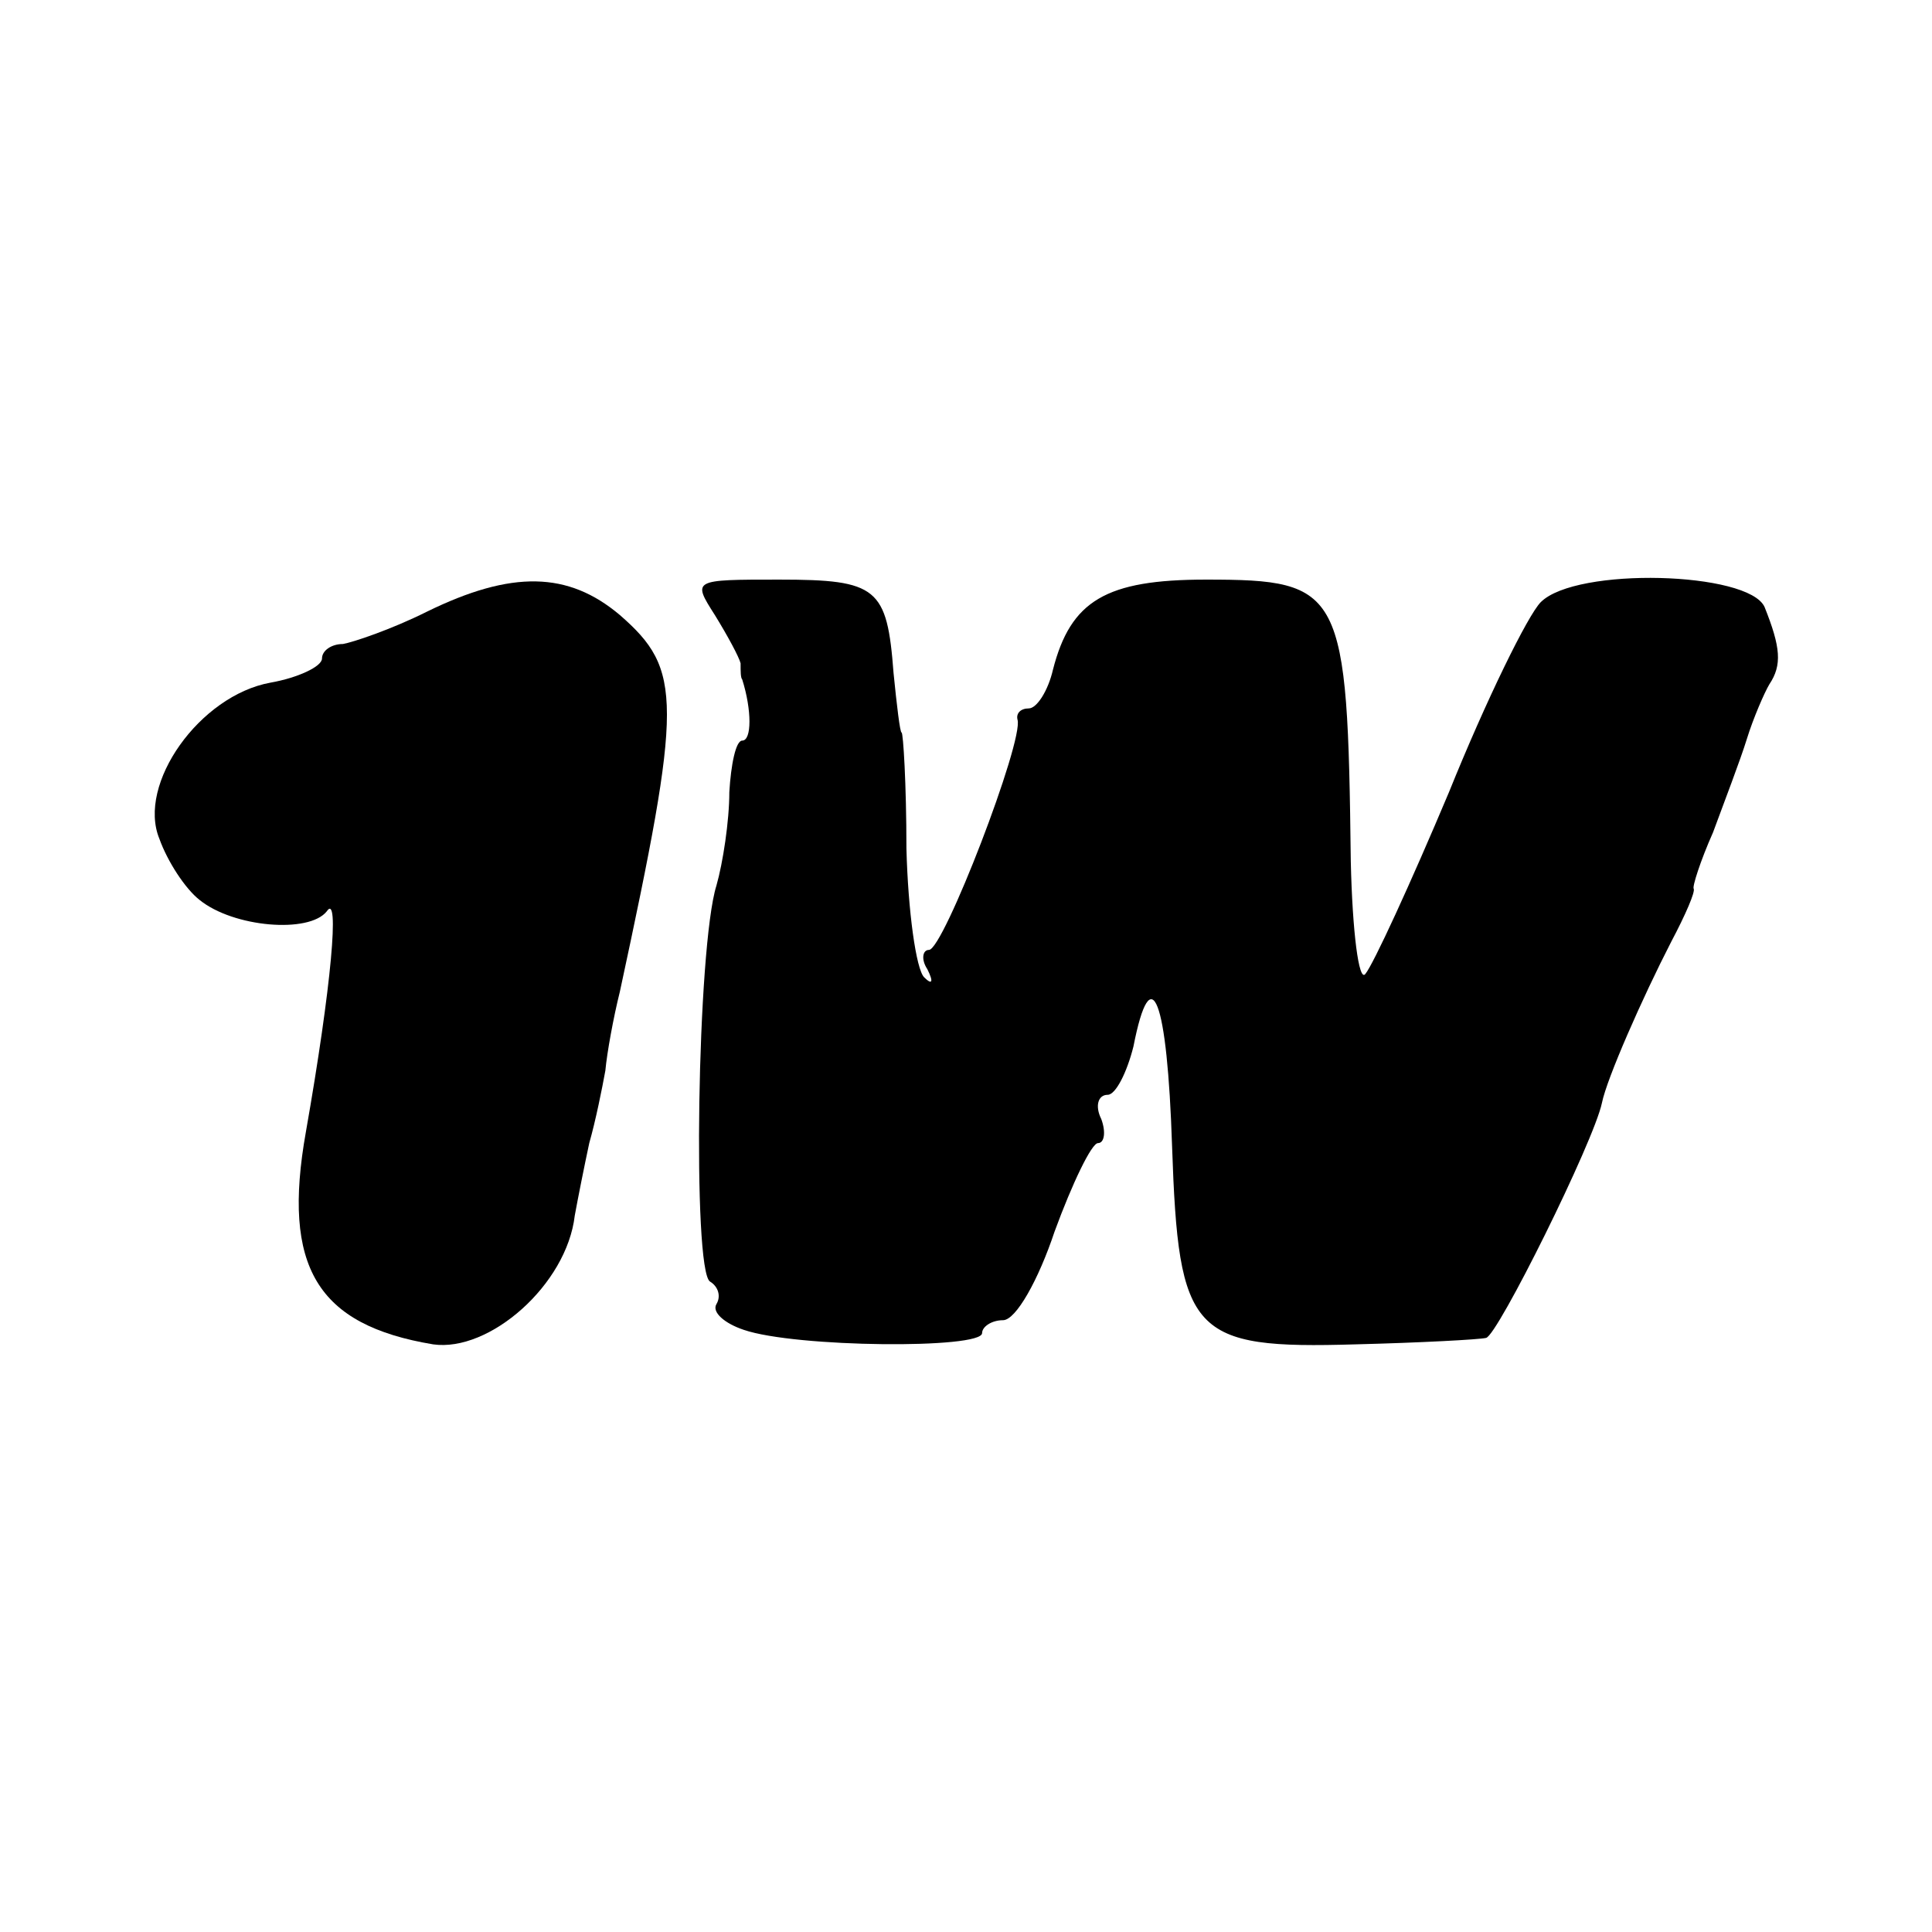 <?xml version="1.0" standalone="no"?>
<!DOCTYPE svg PUBLIC "-//W3C//DTD SVG 20010904//EN"
 "http://www.w3.org/TR/2001/REC-SVG-20010904/DTD/svg10.dtd">
<svg version="1.0" xmlns="http://www.w3.org/2000/svg"
 width="120pt" height="120pt" viewBox="0 0 120 120"
 preserveAspectRatio="xMidYMid meet">
<g transform="translate(0,120) scale(0.1,-0.1)"
fill="#000000" stroke="none">
<path d="M265 820 c-22 -11 -46 -19 -52 -20 -7 0 -13 -4 -13 -9 0 -5 -15 -12
-32 -15 -44 -8 -83 -63 -69 -97 5 -14 16 -31 25 -38 21 -17 68 -21 79 -7 8 12
3 -46 -13 -137 -15 -84 7 -120 79 -132 35 -5 83 37 88 80 2 11 6 31 9 45 4 14
8 34 10 45 1 11 5 33 9 49 39 181 39 200 0 234 -32 27 -67 28 -120 2z"/>
<path d="M444 818 c8 -13 15 -26 16 -30 0 -5 0 -9 1 -10 6 -19 6 -38 0 -38 -4
0 -7 -15 -8 -32 0 -18 -4 -44 -8 -58 -12 -38 -15 -239 -4 -246 5 -3 7 -9 4
-14 -3 -5 5 -12 17 -16 32 -11 148 -12 148 -2 0 4 6 8 13 8 8 0 22 25 32 55
11 30 23 55 27 55 4 0 5 7 2 15 -4 8 -2 15 4 15 5 0 12 14 16 30 11 56 21 30
24 -62 4 -117 12 -126 114 -123 40 1 77 3 81 4 7 1 67 122 72 146 3 15 25 65
43 100 9 17 15 31 14 33 -1 1 4 17 12 35 7 19 17 45 21 58 4 13 11 29 14 34 8
12 7 23 -3 48 -10 22 -117 25 -139 3 -8 -8 -34 -61 -57 -118 -24 -57 -47 -107
-52 -113 -4 -5 -8 26 -9 70 -2 169 -5 175 -90 175 -62 0 -84 -13 -95 -56 -3
-13 -10 -24 -15 -24 -5 0 -8 -3 -7 -7 4 -13 -46 -143 -55 -143 -4 0 -5 -6 -1
-12 4 -8 3 -10 -2 -5 -5 5 -10 41 -11 80 0 40 -2 72 -3 72 -1 0 -3 17 -5 37
-4 53 -10 58 -71 58 -54 0 -54 0 -40 -22z"/>
</g>
</svg>
